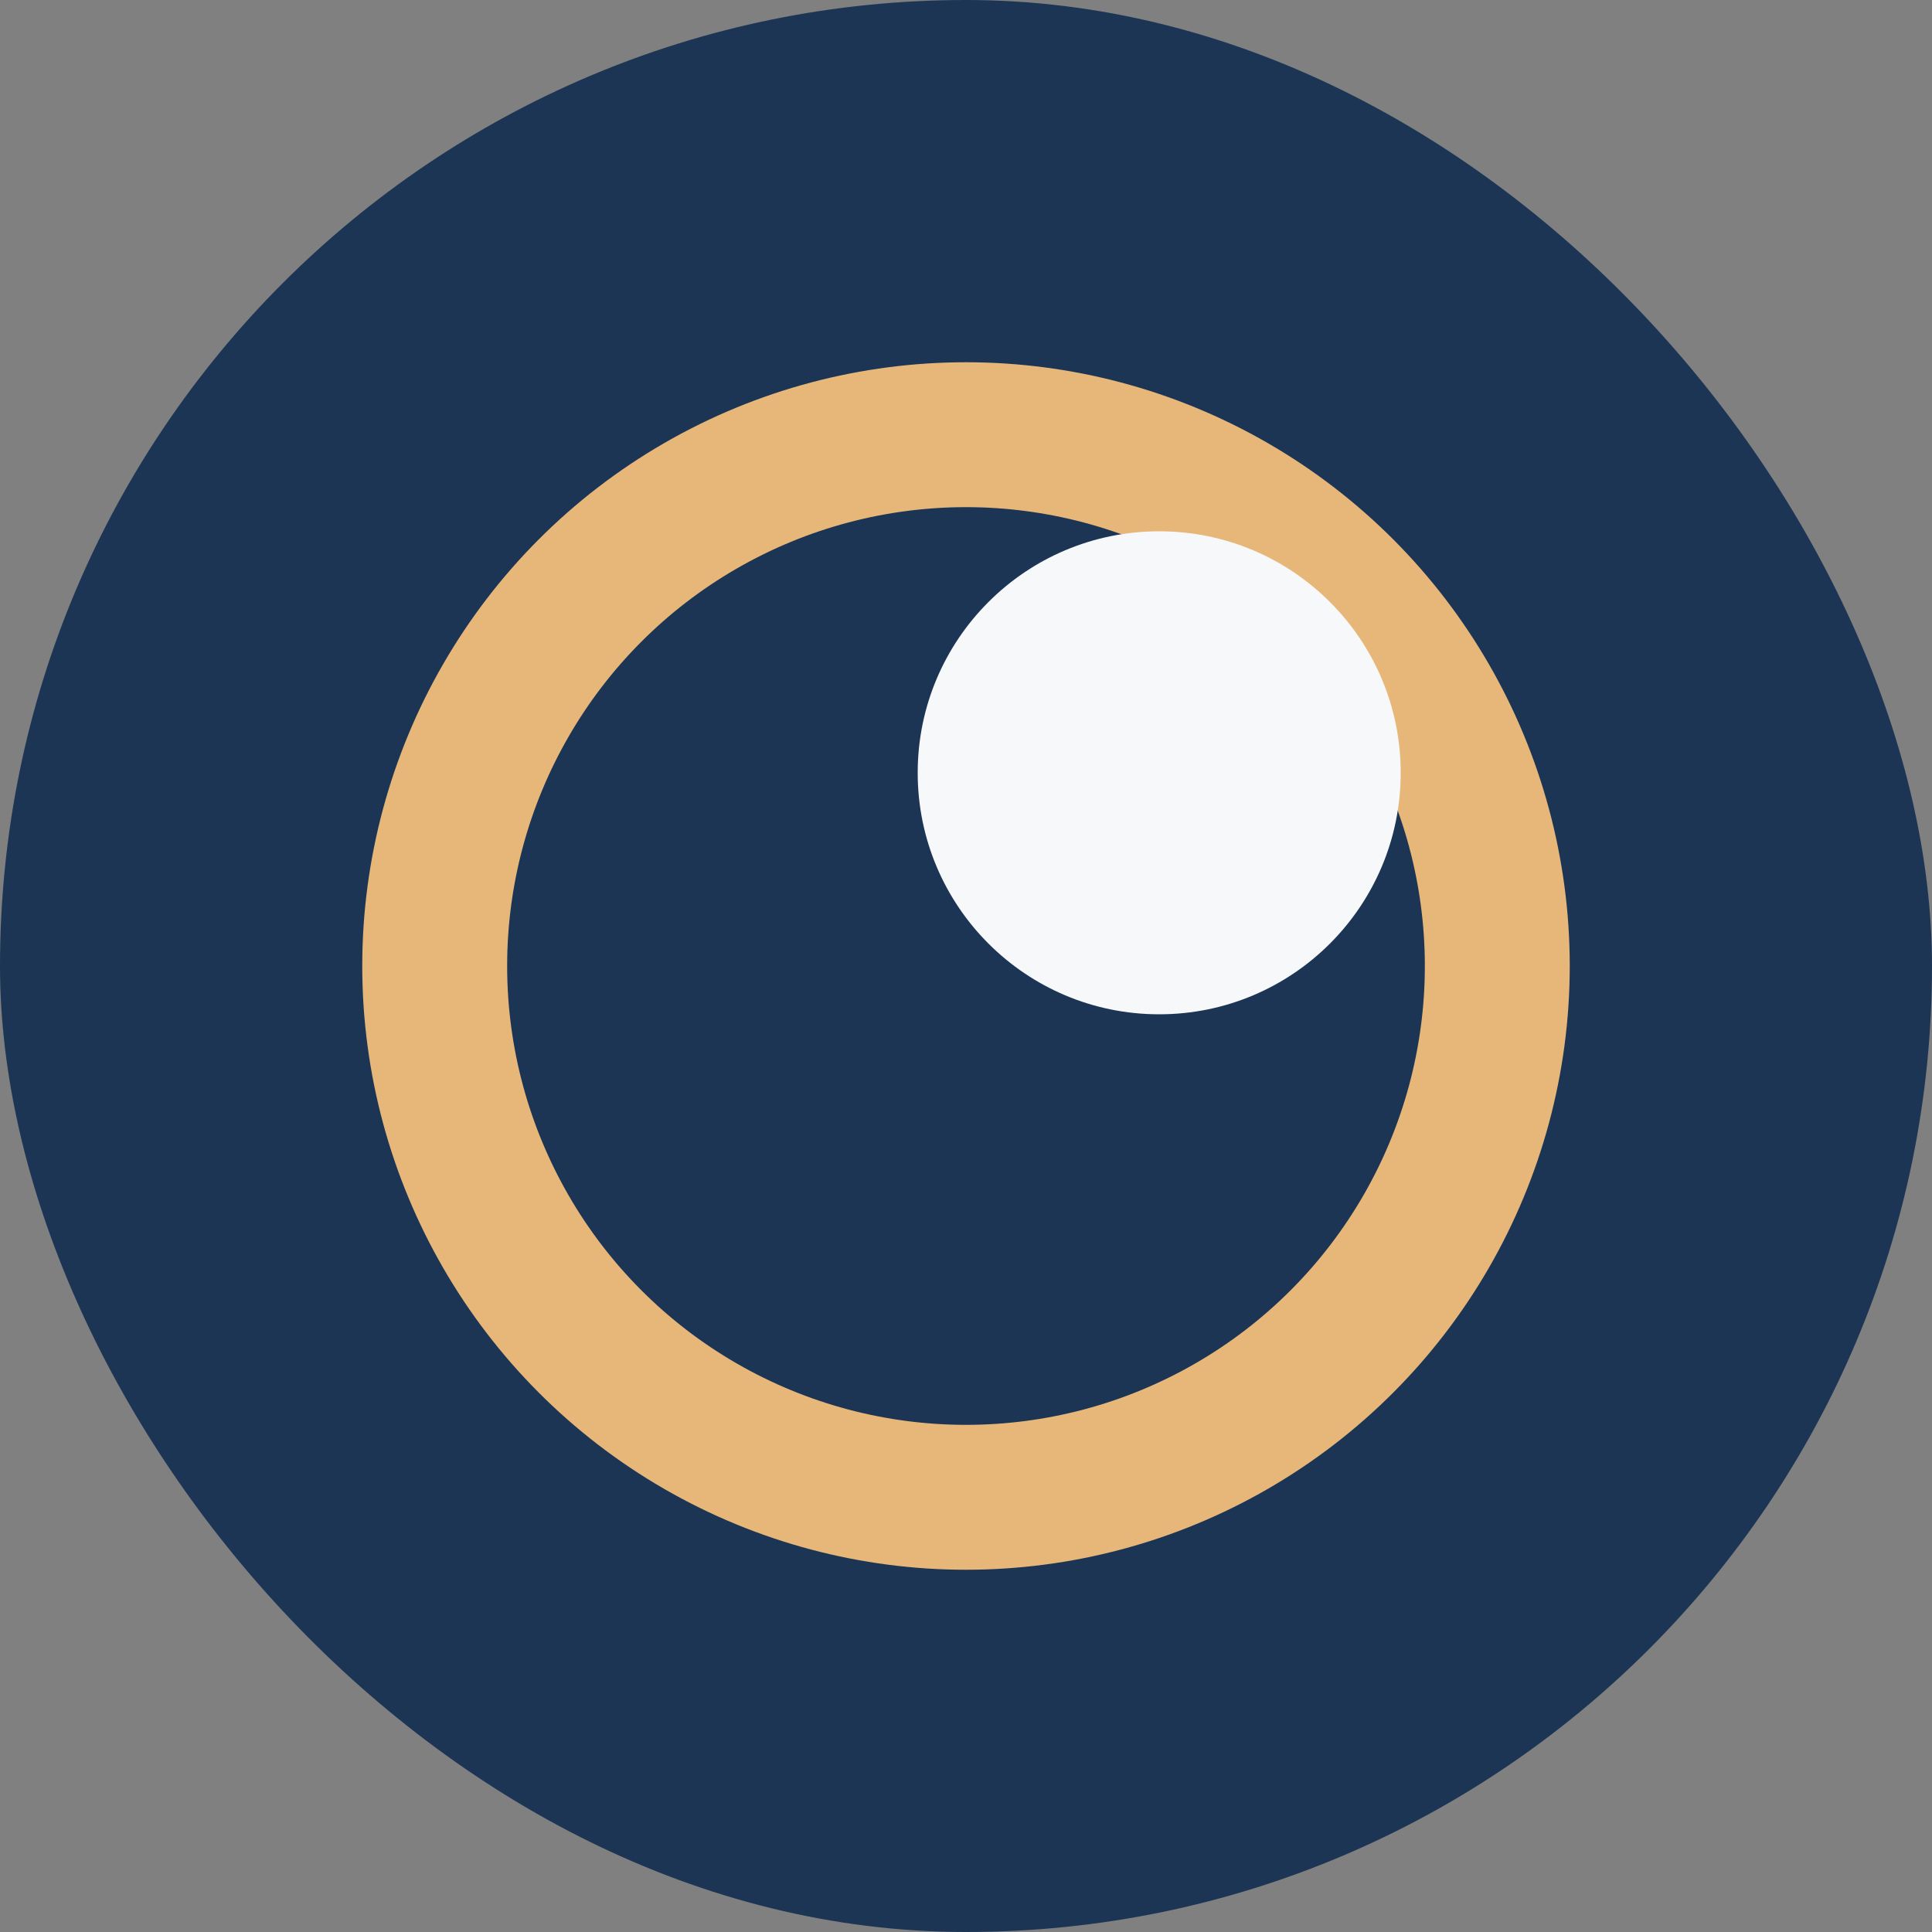 <?xml version="1.0" encoding="UTF-8"?>
<svg xmlns="http://www.w3.org/2000/svg" width="40" height="40" viewBox="0 0 40 40"><rect x="0" y="0" width="40" height="40" fill="#808080" stroke="none"/><rect x="0" y="0" width="40" height="40" rx="20" fill="#1C3555"/><circle cx="20" cy="20" r="11" fill="none" stroke="#E7B779" stroke-width="3"/><circle cx="24" cy="16" r="5" fill="#F6F8FA"/></svg>